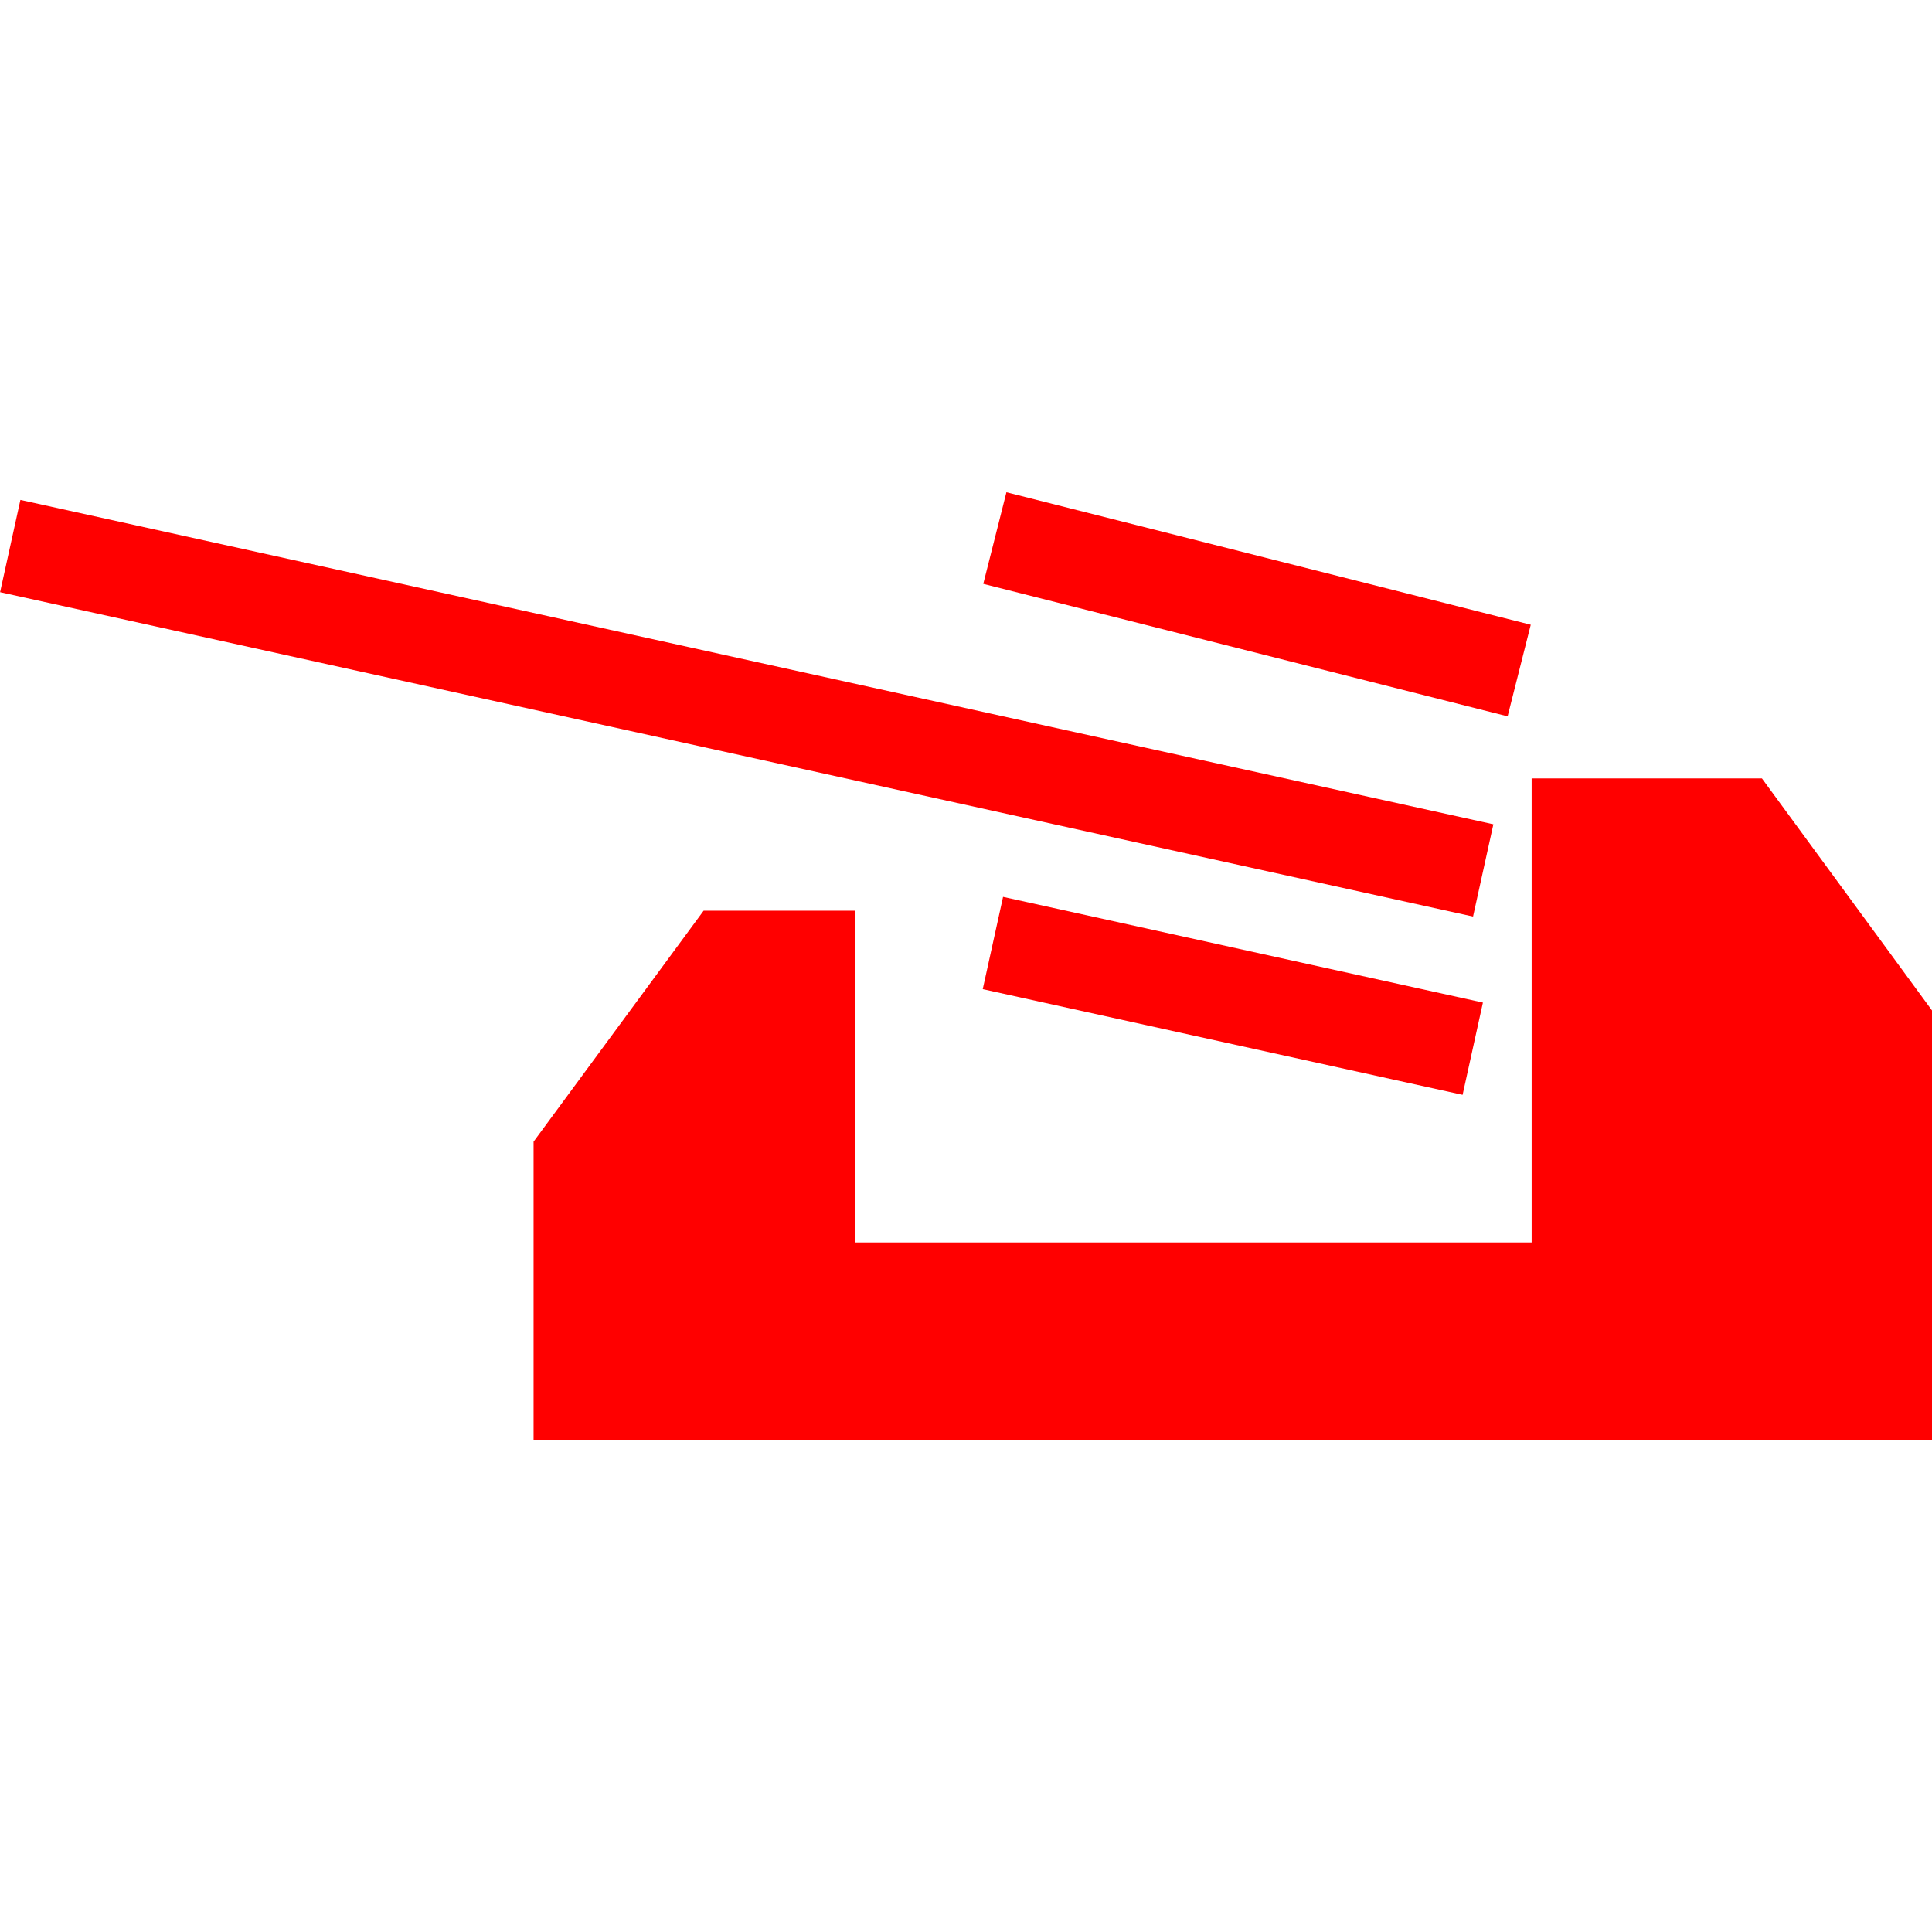 <svg id="图层_1" data-name="图层 1" xmlns="http://www.w3.org/2000/svg" viewBox="0 0 400 400"><defs><style>.cls-1{fill:red;}</style></defs><polygon class="cls-1" points="364.79 161.16 317.11 161.16 317.11 257.24 176.98 257.24 176.98 188.55 145.68 188.55 110.47 236.37 110.47 298.1 400 298.1 400 209.2 364.79 161.16"/><rect class="cls-1" x="245.45" y="155.29" width="19.56" height="101.73" transform="translate(-0.98 411.1) rotate(-77.58)"/><rect class="cls-1" x="250.45" y="69.11" width="19.56" height="111.97" transform="translate(75.22 346.77) rotate(-75.82)"/><rect class="cls-1" x="144.81" y="-9.51" width="19.56" height="312.27" transform="translate(-21.84 266.07) rotate(-77.58)"/></svg>
